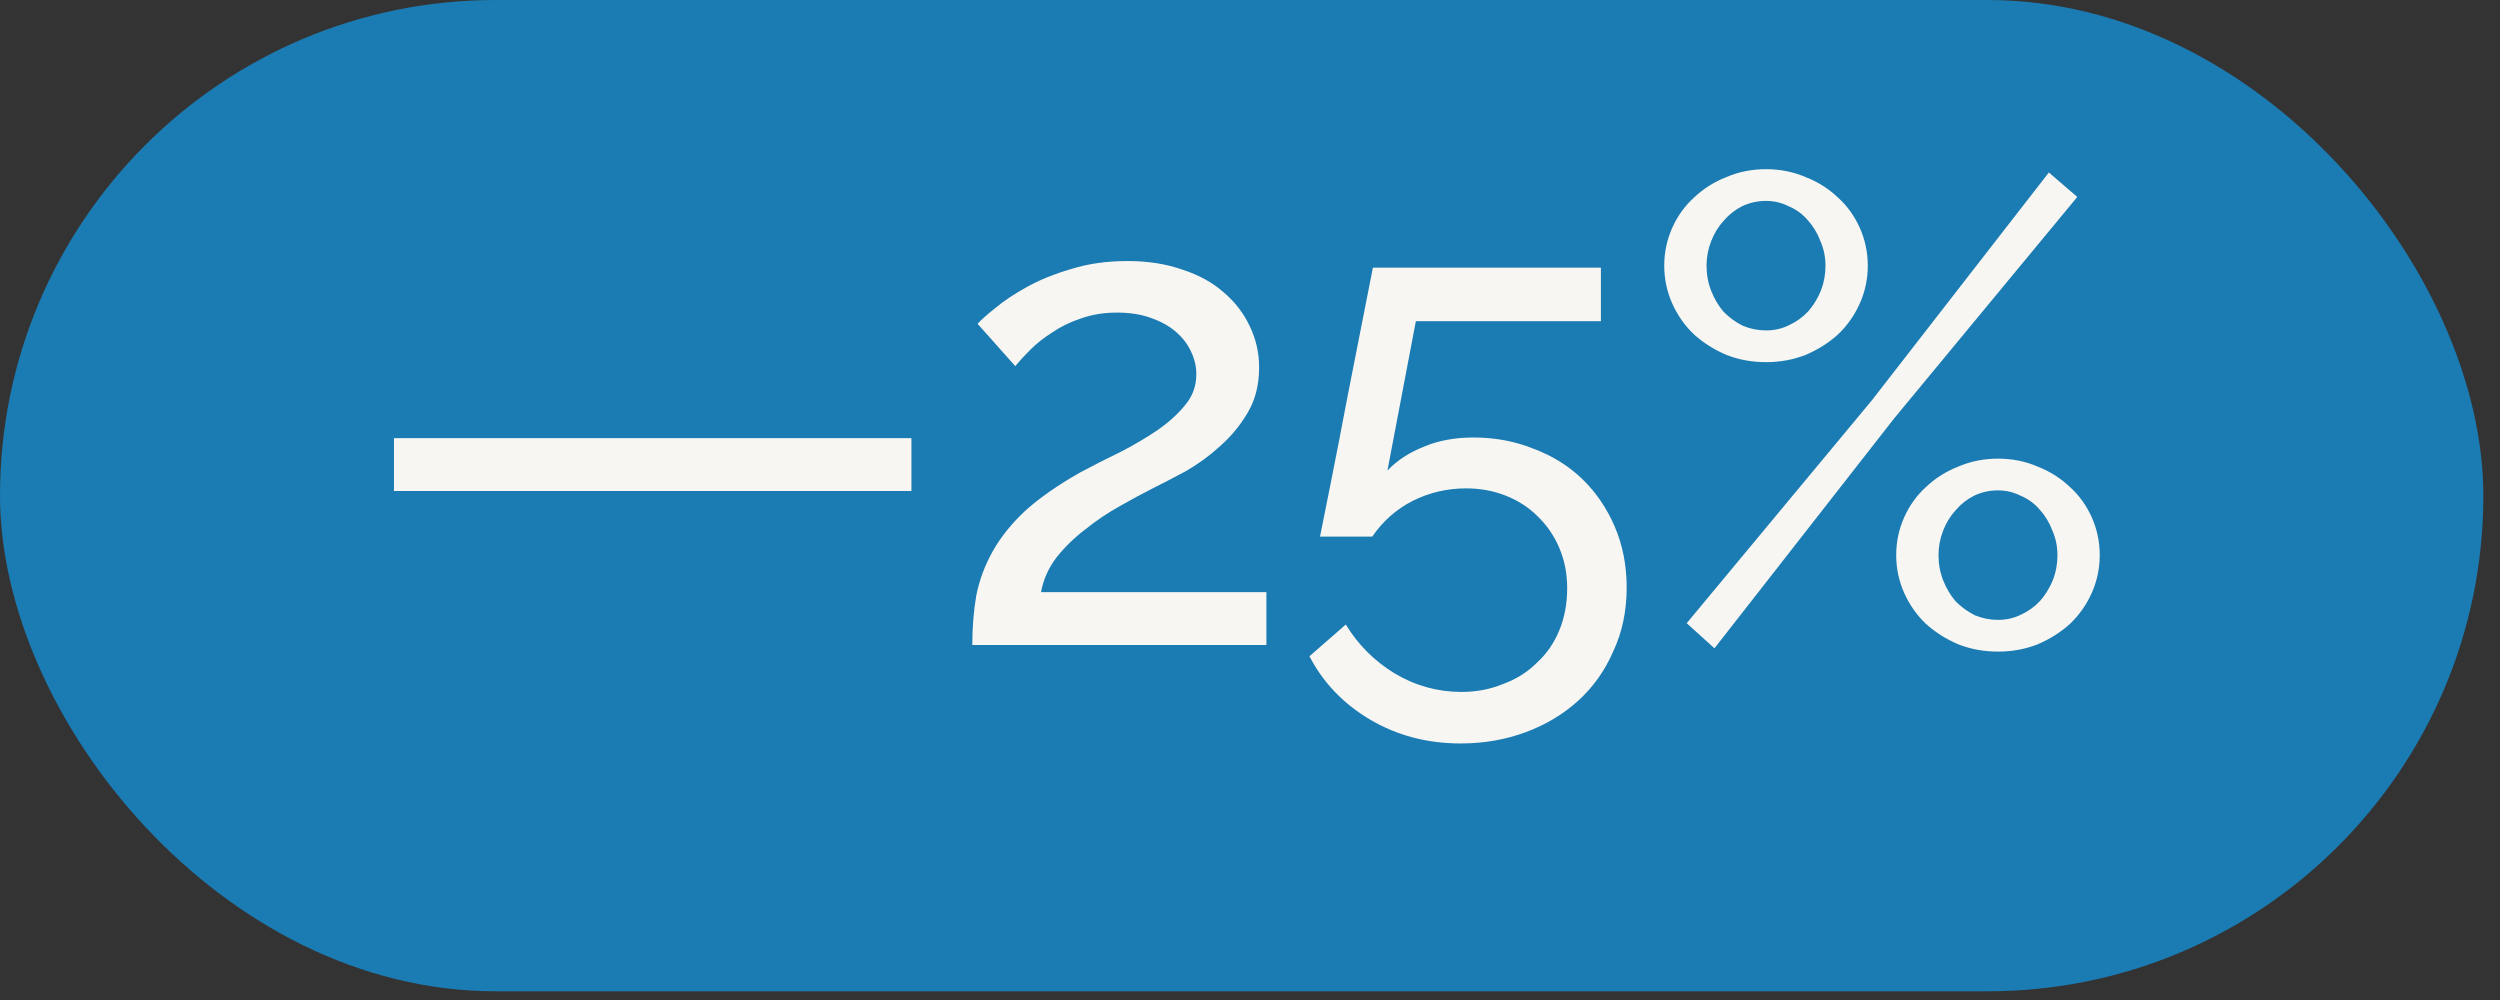 <svg width="125" height="50" viewBox="0 0 125 50" fill="none" xmlns="http://www.w3.org/2000/svg">
<rect x="0" y="0" width="125" height="50" fill="#333333" stroke="none"/>
<rect width="124.167" height="49.565" rx="24.782" fill="#1B7BB3"/>
<path d="M19.698 24.551V21.907H45.571V24.551H19.698ZM48.615 32.25C48.615 31.369 48.682 30.543 48.814 29.772C48.968 29.001 49.243 28.263 49.64 27.558C50.036 26.853 50.576 26.181 51.259 25.542C51.964 24.903 52.878 24.265 54.002 23.626C54.662 23.273 55.334 22.932 56.017 22.601C56.7 22.249 57.317 21.886 57.867 21.511C58.44 21.114 58.903 20.696 59.255 20.255C59.63 19.815 59.817 19.297 59.817 18.702C59.817 18.328 59.729 17.953 59.553 17.579C59.377 17.204 59.123 16.874 58.793 16.588C58.462 16.301 58.044 16.07 57.537 15.894C57.053 15.717 56.491 15.629 55.852 15.629C55.191 15.629 54.585 15.729 54.035 15.927C53.506 16.103 53.032 16.334 52.614 16.621C52.195 16.885 51.832 17.171 51.523 17.48C51.215 17.788 50.962 18.064 50.763 18.306L48.88 16.191C49.056 15.993 49.353 15.728 49.772 15.398C50.191 15.046 50.719 14.693 51.358 14.341C51.997 13.988 52.735 13.691 53.572 13.448C54.409 13.184 55.345 13.052 56.381 13.052C57.394 13.052 58.308 13.195 59.123 13.482C59.938 13.746 60.621 14.12 61.172 14.605C61.745 15.09 62.185 15.662 62.494 16.323C62.802 16.962 62.956 17.645 62.956 18.372C62.956 19.231 62.769 19.98 62.394 20.619C62.02 21.258 61.557 21.819 61.007 22.304C60.478 22.789 59.905 23.207 59.288 23.56C58.672 23.89 58.121 24.177 57.636 24.419C57.152 24.661 56.601 24.959 55.984 25.311C55.389 25.641 54.817 26.027 54.266 26.468C53.715 26.886 53.23 27.36 52.812 27.888C52.415 28.417 52.162 28.99 52.052 29.607H63.32V32.25H48.615ZM73.667 21.875C74.747 21.875 75.749 22.062 76.674 22.436C77.621 22.789 78.436 23.295 79.119 23.956C79.802 24.617 80.342 25.41 80.739 26.335C81.135 27.261 81.333 28.274 81.333 29.375C81.333 30.543 81.113 31.6 80.672 32.547C80.254 33.517 79.67 34.343 78.921 35.026C78.172 35.709 77.291 36.237 76.278 36.612C75.264 36.986 74.185 37.173 73.04 37.173C71.365 37.173 69.856 36.777 68.513 35.984C67.169 35.191 66.156 34.133 65.473 32.812L67.29 31.226C67.907 32.239 68.722 33.054 69.735 33.671C70.77 34.288 71.883 34.596 73.073 34.596C73.822 34.596 74.515 34.464 75.154 34.2C75.815 33.957 76.377 33.605 76.839 33.142C77.324 32.702 77.699 32.162 77.963 31.523C78.227 30.884 78.359 30.179 78.359 29.408C78.359 28.681 78.227 28.009 77.963 27.393C77.699 26.776 77.335 26.247 76.873 25.807C76.432 25.366 75.903 25.025 75.286 24.782C74.67 24.54 74.009 24.419 73.304 24.419C72.357 24.419 71.464 24.628 70.627 25.047C69.812 25.465 69.14 26.06 68.612 26.831H66.001C66.023 26.721 66.078 26.445 66.166 26.005C66.255 25.542 66.365 24.991 66.497 24.353C66.629 23.692 66.772 22.965 66.927 22.172C67.081 21.379 67.235 20.575 67.389 19.76C67.764 17.865 68.182 15.739 68.645 13.382H80.045V16.059H70.793L69.372 23.527C69.856 23.02 70.462 22.623 71.189 22.337C71.916 22.029 72.742 21.875 73.667 21.875ZM88.3 18.108C87.596 18.108 86.935 17.986 86.318 17.744C85.701 17.48 85.161 17.138 84.699 16.72C84.236 16.279 83.873 15.761 83.608 15.167C83.344 14.572 83.212 13.944 83.212 13.283C83.212 12.622 83.344 11.995 83.608 11.4C83.873 10.805 84.236 10.298 84.699 9.88C85.161 9.439 85.701 9.098 86.318 8.855C86.935 8.591 87.596 8.459 88.3 8.459C89.005 8.459 89.666 8.591 90.283 8.855C90.9 9.098 91.44 9.439 91.902 9.88C92.365 10.298 92.728 10.805 92.993 11.4C93.257 11.995 93.389 12.622 93.389 13.283C93.389 13.944 93.257 14.572 92.993 15.167C92.728 15.761 92.365 16.279 91.902 16.72C91.44 17.138 90.9 17.48 90.283 17.744C89.666 17.986 89.005 18.108 88.3 18.108ZM88.3 16.521C88.719 16.521 89.105 16.433 89.457 16.257C89.832 16.081 90.151 15.85 90.415 15.563C90.68 15.255 90.889 14.913 91.043 14.539C91.197 14.142 91.274 13.724 91.274 13.283C91.274 12.843 91.186 12.424 91.01 12.028C90.856 11.631 90.647 11.29 90.382 11.003C90.118 10.695 89.799 10.464 89.424 10.309C89.072 10.133 88.697 10.045 88.3 10.045C87.882 10.045 87.485 10.133 87.111 10.309C86.758 10.486 86.45 10.728 86.186 11.036C85.921 11.323 85.712 11.664 85.558 12.061C85.404 12.457 85.327 12.865 85.327 13.283C85.327 13.724 85.404 14.142 85.558 14.539C85.712 14.935 85.921 15.288 86.186 15.596C86.472 15.883 86.791 16.114 87.144 16.29C87.519 16.444 87.904 16.521 88.3 16.521ZM99.899 32.58C99.194 32.58 98.533 32.459 97.916 32.217C97.299 31.953 96.76 31.611 96.297 31.193C95.834 30.752 95.471 30.234 95.207 29.64C94.942 29.045 94.81 28.417 94.81 27.756C94.81 27.095 94.942 26.468 95.207 25.873C95.471 25.278 95.834 24.771 96.297 24.353C96.76 23.912 97.299 23.571 97.916 23.328C98.533 23.064 99.194 22.932 99.899 22.932C100.604 22.932 101.264 23.064 101.881 23.328C102.498 23.571 103.038 23.912 103.5 24.353C103.963 24.771 104.326 25.278 104.591 25.873C104.855 26.468 104.987 27.095 104.987 27.756C104.987 28.417 104.855 29.045 104.591 29.64C104.326 30.234 103.963 30.752 103.5 31.193C103.038 31.611 102.498 31.953 101.881 32.217C101.264 32.459 100.604 32.58 99.899 32.58ZM99.899 30.994C100.317 30.994 100.703 30.906 101.055 30.73C101.43 30.554 101.749 30.323 102.013 30.036C102.278 29.728 102.487 29.386 102.641 29.012C102.795 28.615 102.873 28.197 102.873 27.756C102.873 27.316 102.784 26.897 102.608 26.5C102.454 26.104 102.245 25.762 101.98 25.476C101.716 25.168 101.397 24.936 101.022 24.782C100.67 24.606 100.295 24.518 99.899 24.518C99.48 24.518 99.084 24.606 98.709 24.782C98.357 24.959 98.048 25.201 97.784 25.509C97.519 25.796 97.31 26.137 97.156 26.534C97.002 26.93 96.925 27.338 96.925 27.756C96.925 28.197 97.002 28.615 97.156 29.012C97.31 29.408 97.519 29.761 97.784 30.069C98.07 30.355 98.39 30.587 98.742 30.763C99.117 30.917 99.502 30.994 99.899 30.994ZM84.335 31.16L93.587 20.024L102.443 8.624L103.864 9.847L94.711 20.916L85.723 32.415L84.335 31.16Z" fill="#F7F6F2"/>
</svg>
